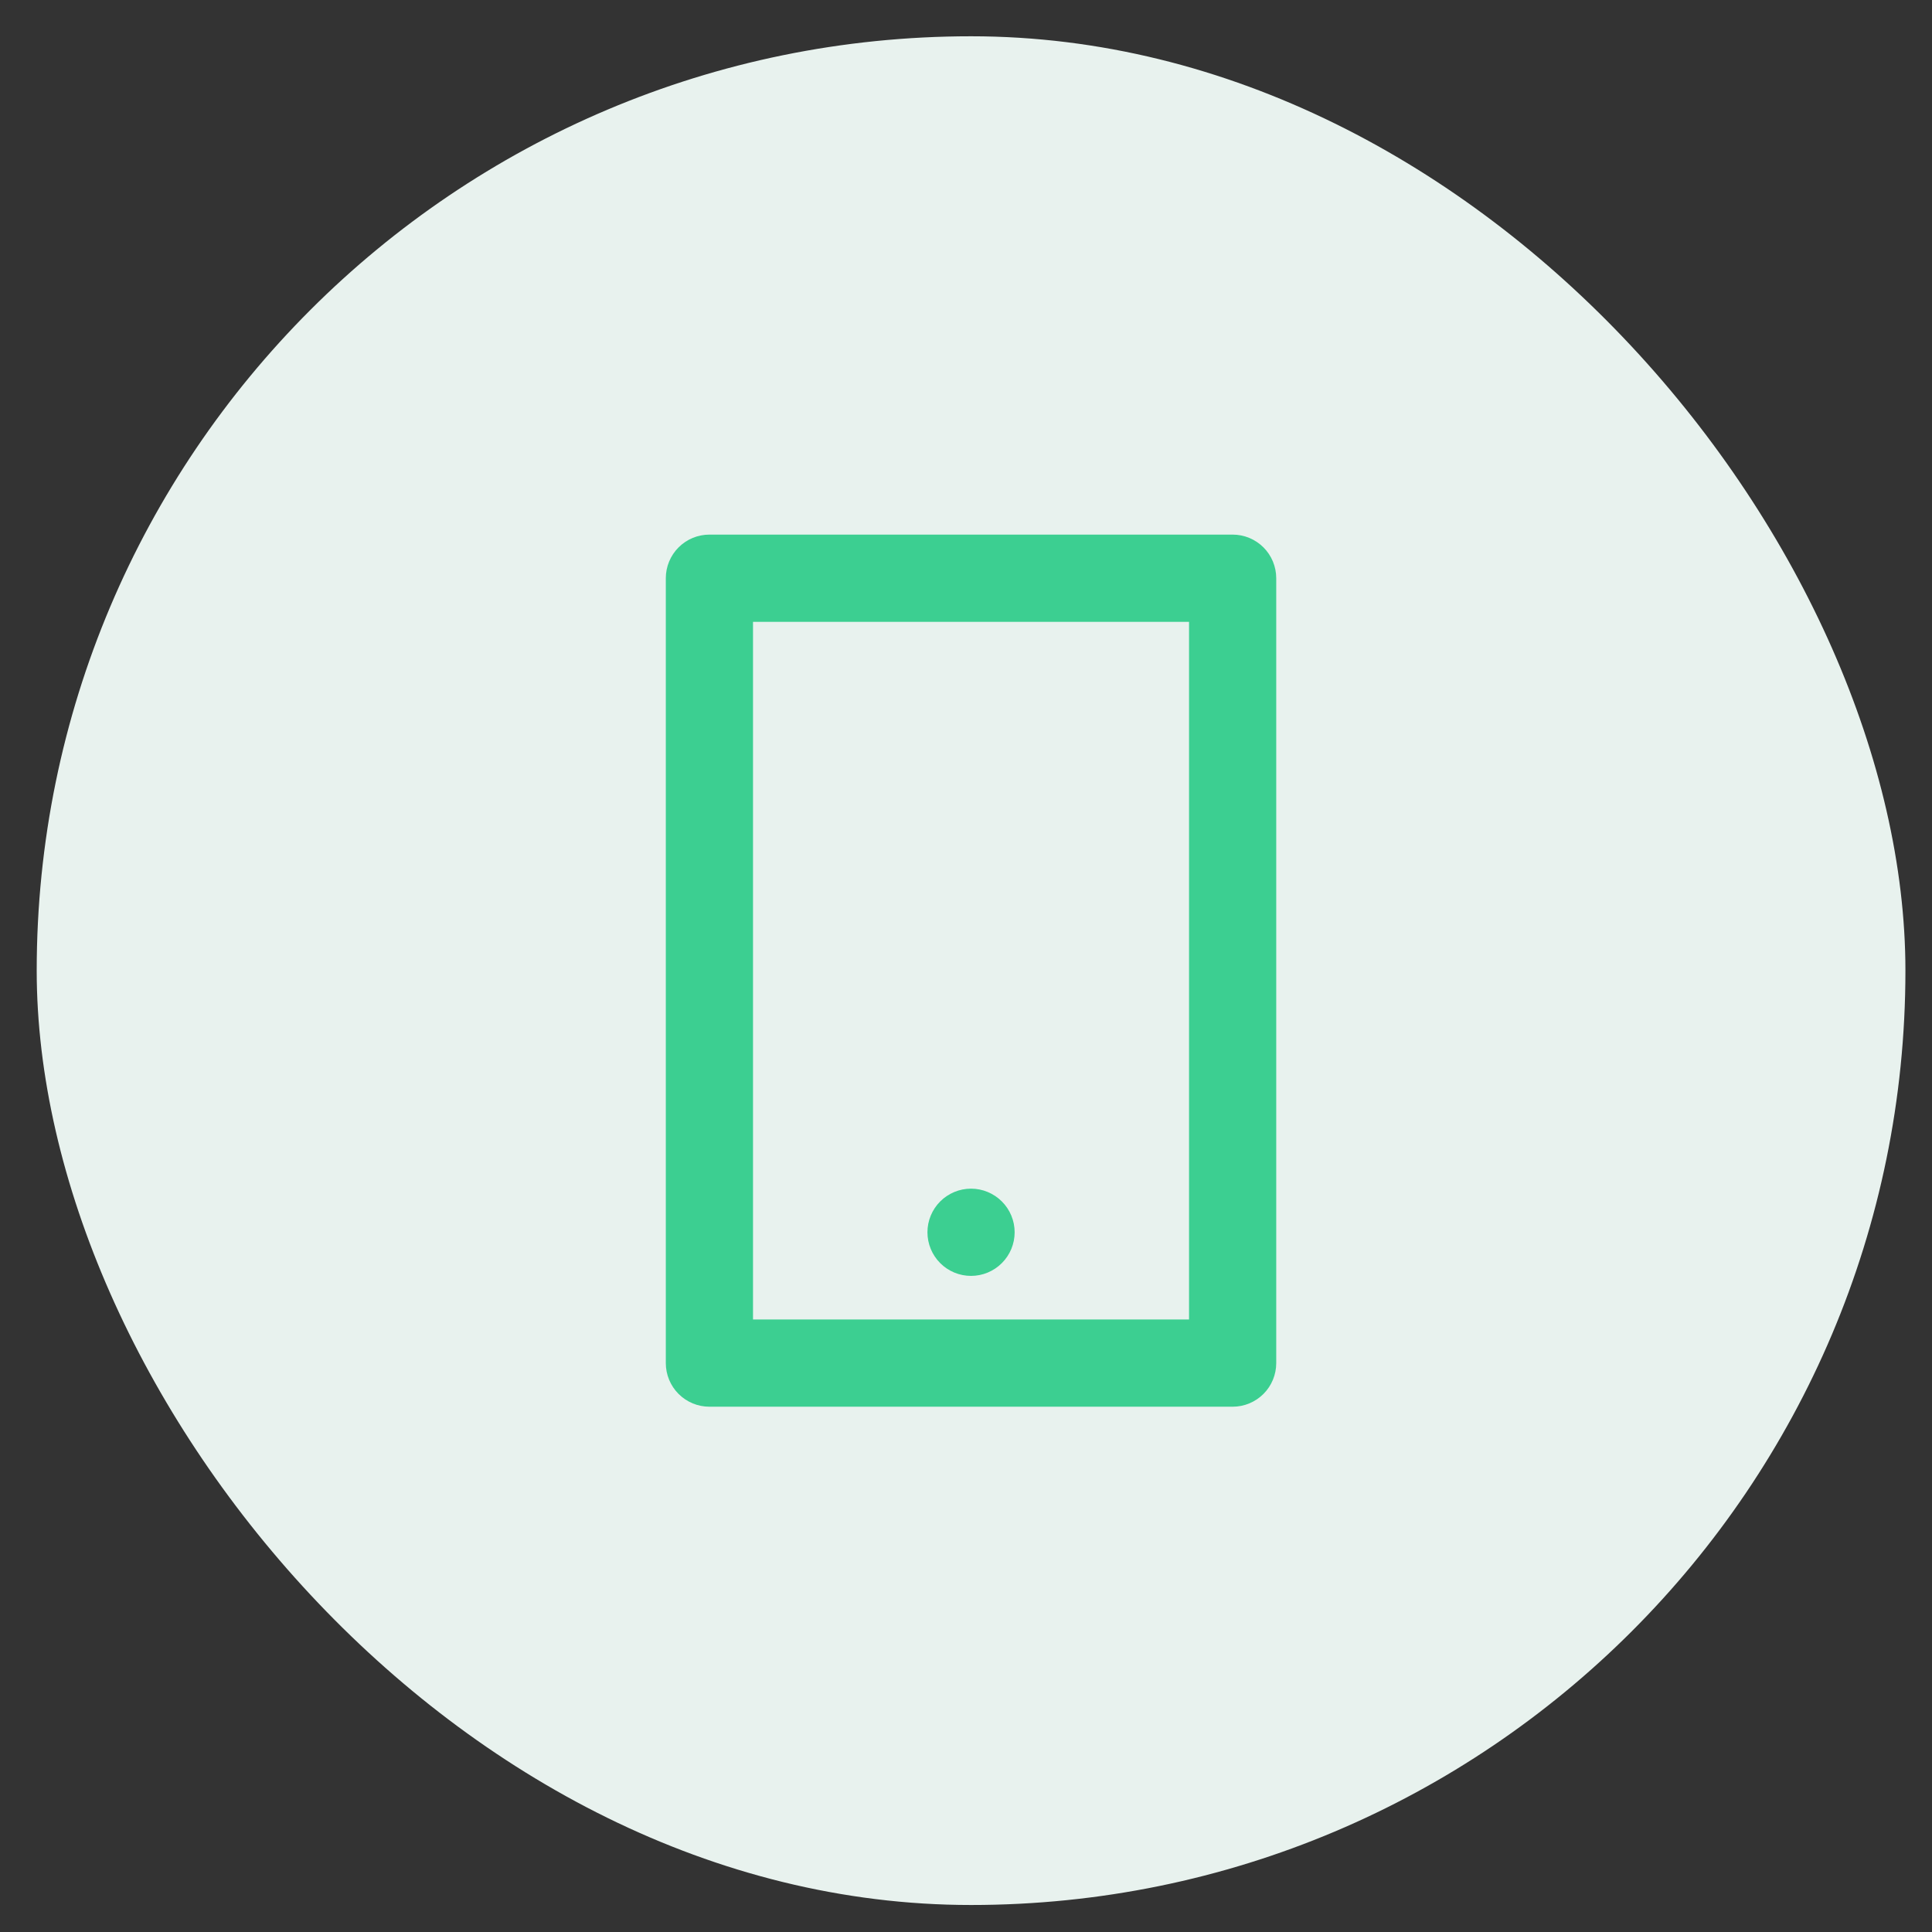 <svg width="45" height="45" viewBox="0 0 45 45" fill="none" xmlns="http://www.w3.org/2000/svg">
<rect x="0" y="0" width="45" height="45" fill="#333333" stroke="none"/>
<rect x="0.855" y="0.845" width="43.526" height="43.526" rx="21.763" fill="#E8F2EE"/>
<path d="M17.539 14.484V30.733H27.695V14.484H17.539ZM16.523 12.452H28.711C28.98 12.452 29.238 12.559 29.429 12.75C29.619 12.94 29.726 13.199 29.726 13.468V31.749C29.726 32.018 29.619 32.277 29.429 32.467C29.238 32.658 28.98 32.765 28.711 32.765H16.523C16.254 32.765 15.996 32.658 15.805 32.467C15.615 32.277 15.508 32.018 15.508 31.749V13.468C15.508 13.199 15.615 12.94 15.805 12.75C15.996 12.559 16.254 12.452 16.523 12.452ZM22.617 27.686C22.886 27.686 23.145 27.794 23.335 27.984C23.526 28.174 23.633 28.433 23.633 28.702C23.633 28.971 23.526 29.23 23.335 29.42C23.145 29.611 22.886 29.718 22.617 29.718C22.348 29.718 22.089 29.611 21.899 29.42C21.709 29.23 21.602 28.971 21.602 28.702C21.602 28.433 21.709 28.174 21.899 27.984C22.089 27.794 22.348 27.686 22.617 27.686Z" fill="#3CCF91"/>
</svg>
